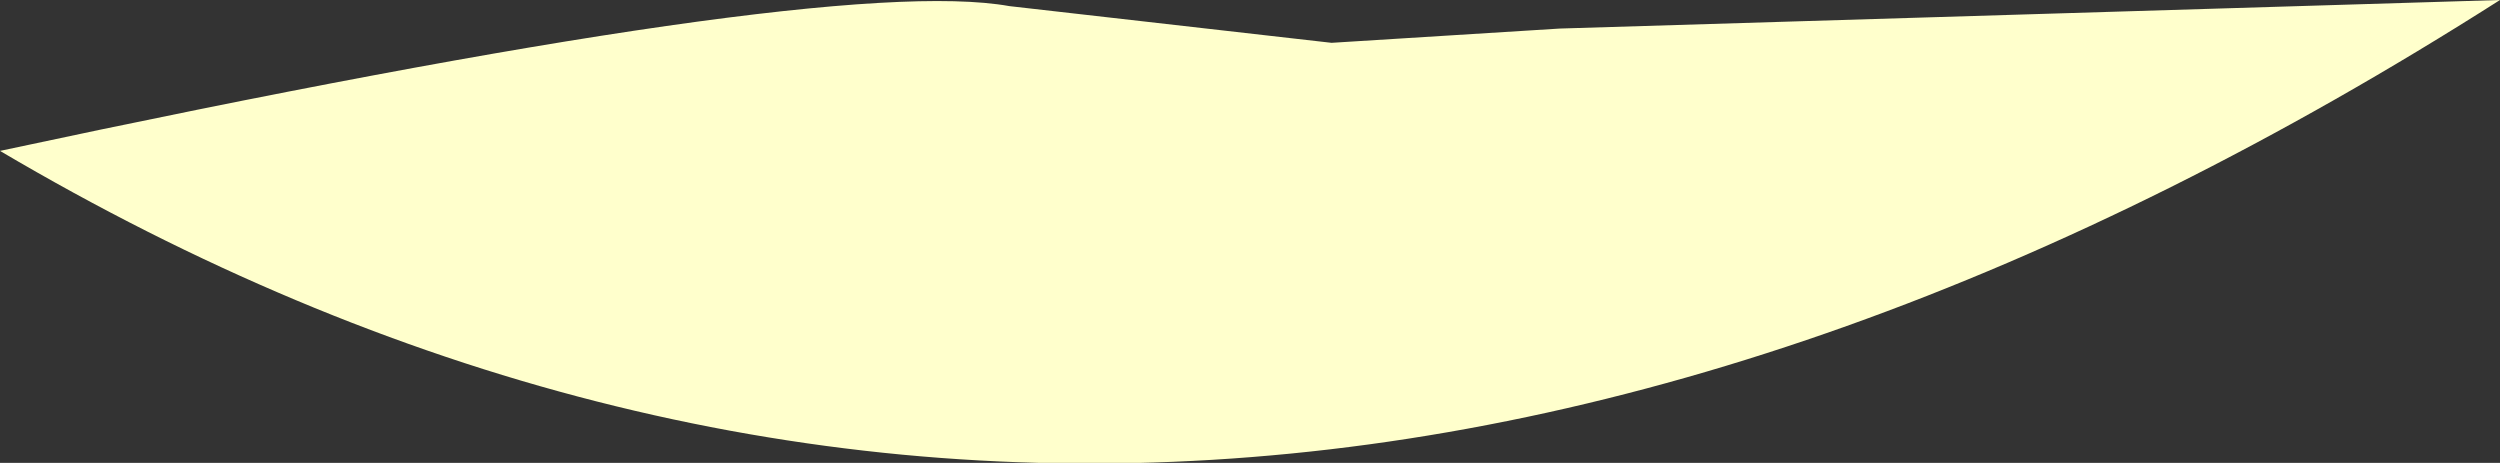 <?xml version="1.0" encoding="UTF-8" standalone="no"?>
<svg xmlns:xlink="http://www.w3.org/1999/xlink" height="11.35px" width="61.3px" xmlns="http://www.w3.org/2000/svg">
  <rect width="100%" height="100%" fill="#333333" stroke="none"/>
  <g transform="matrix(1.0, 0.0, 0.0, 1.0, 0.0, -8.1)">
    <path d="M38.25 8.8 L61.3 8.1 Q28.8 28.8 0.0 11.8 20.3 7.45 24.75 8.25 L32.65 9.15 38.25 8.8" fill="#ffffcc" fill-rule="evenodd" stroke="none"/>
  </g>
</svg>
